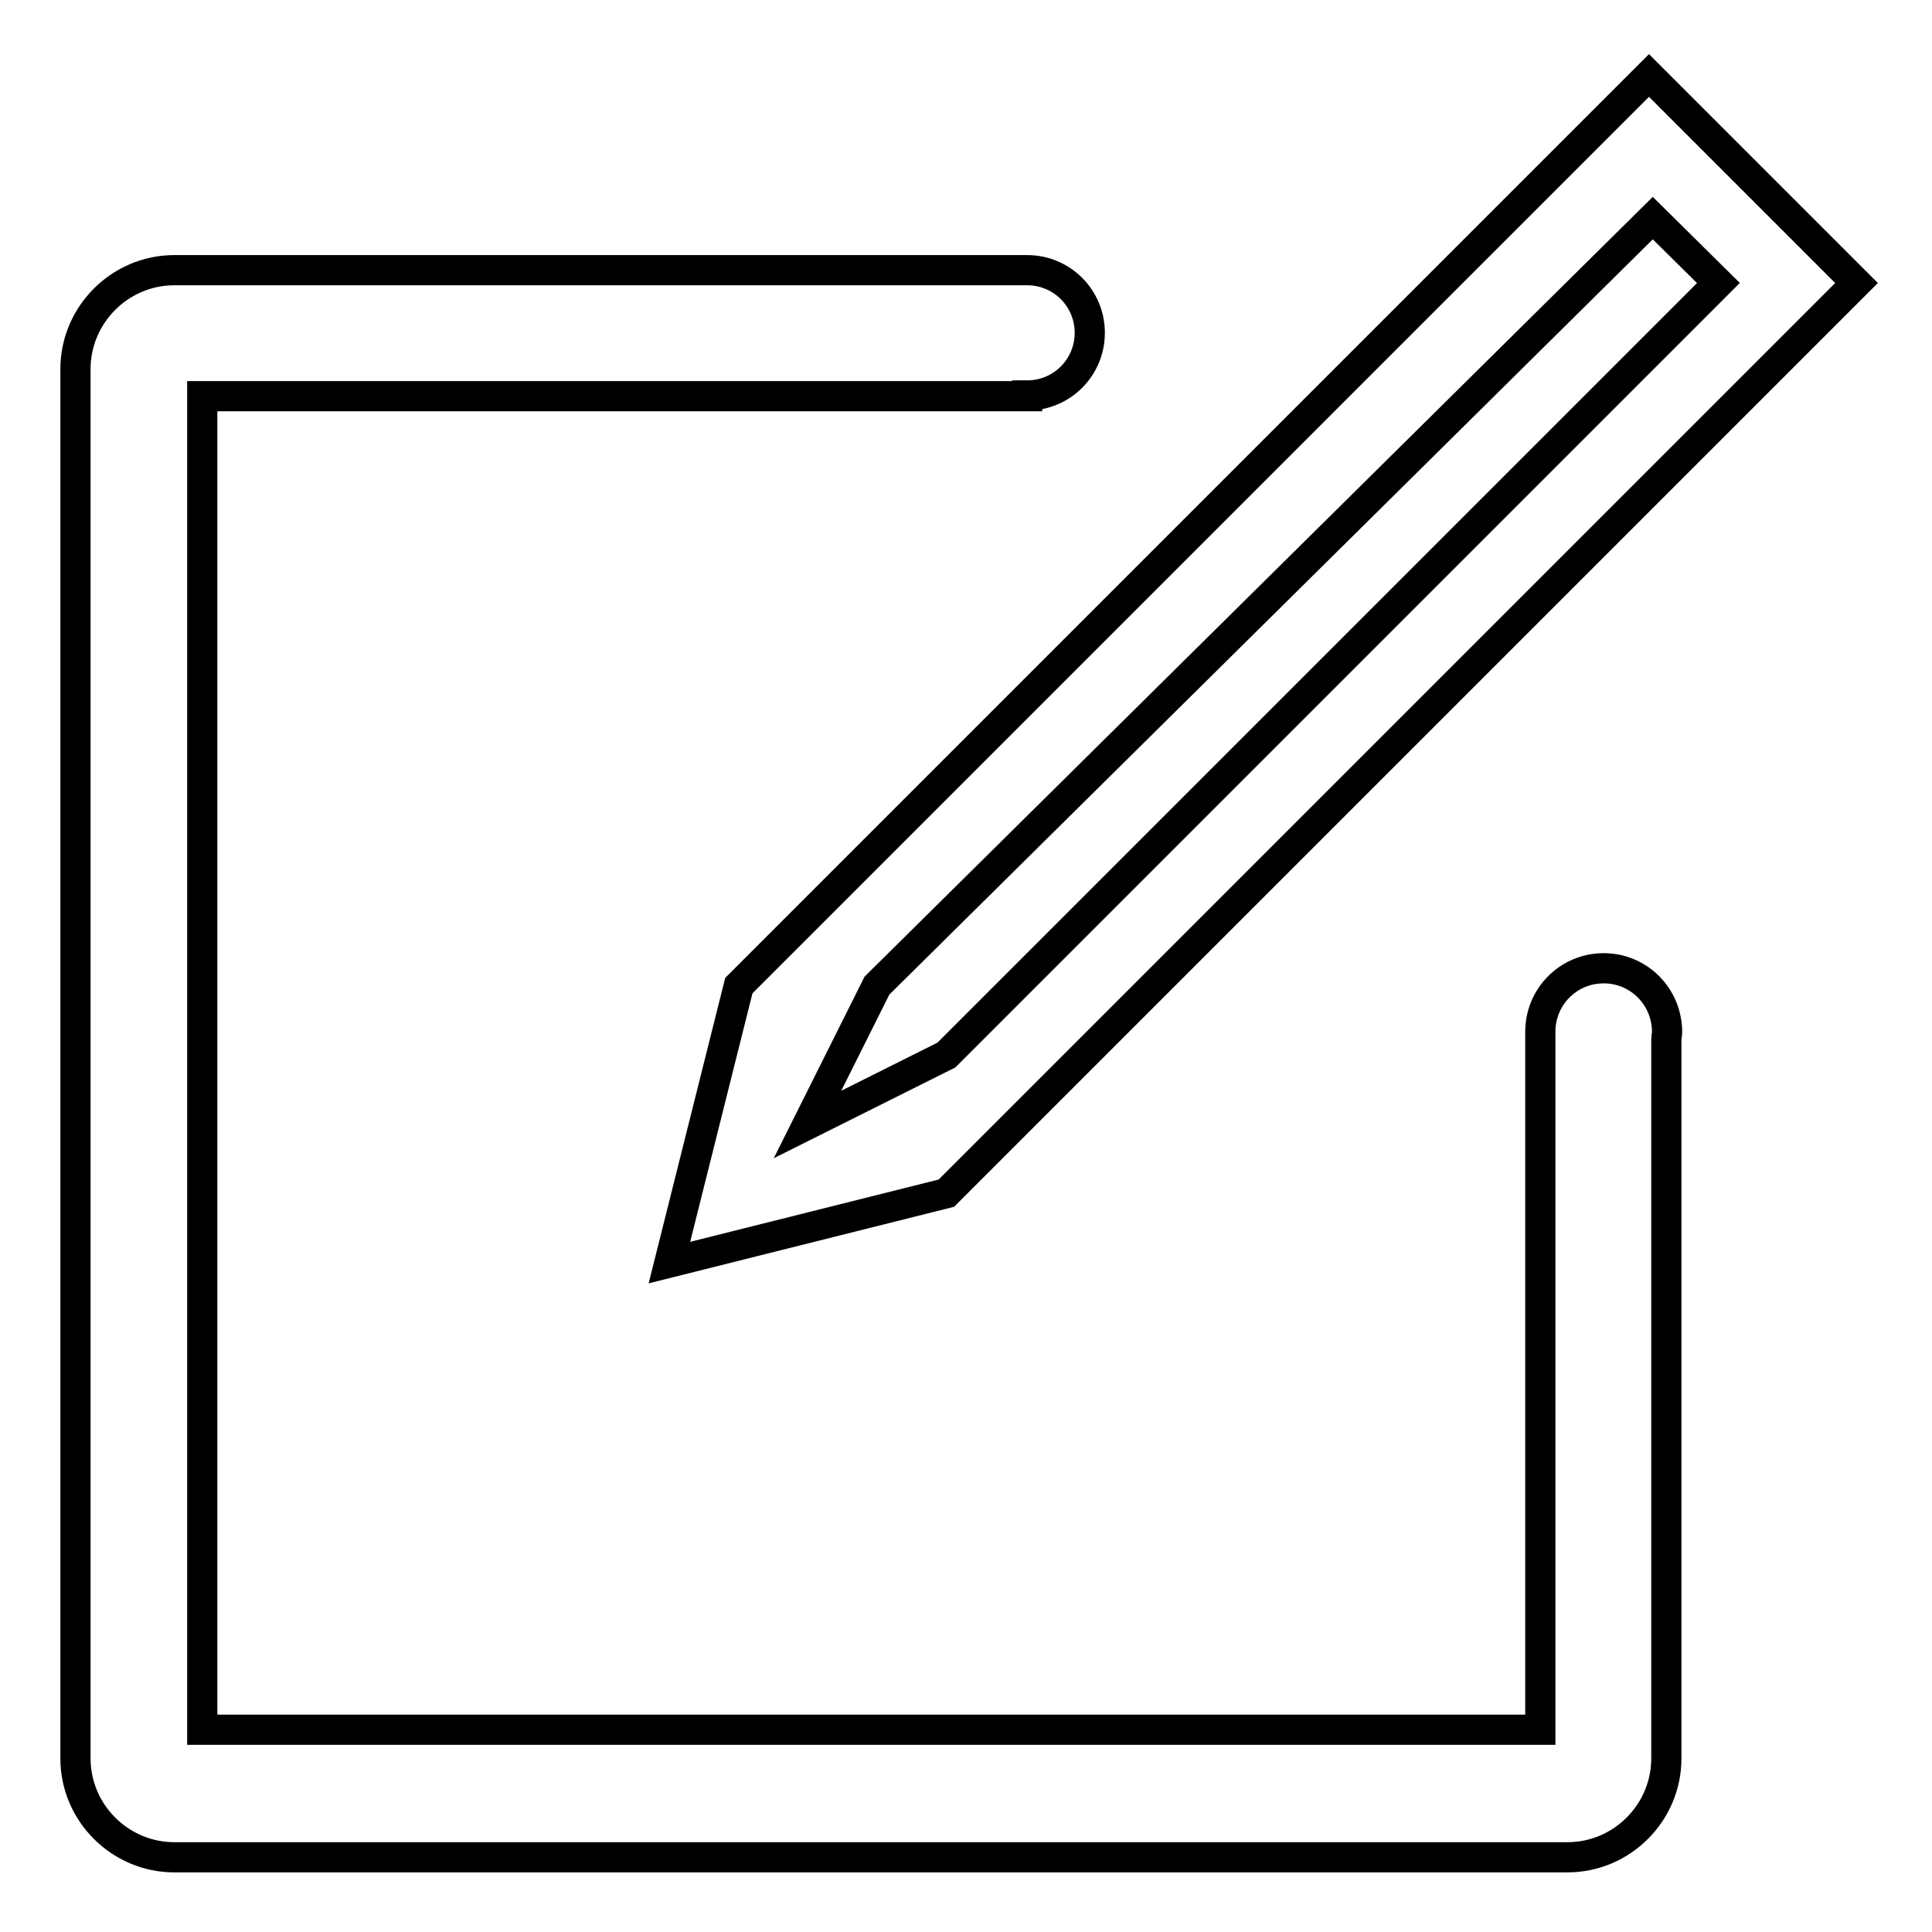 <?xml version="1.0" encoding="utf-8"?>
<!-- Svg Vector Icons : http://www.onlinewebfonts.com/icon -->
<!DOCTYPE svg PUBLIC "-//W3C//DTD SVG 1.1//EN" "http://www.w3.org/Graphics/SVG/1.1/DTD/svg11.dtd">
<svg version="1.1" xmlns="http://www.w3.org/2000/svg" xmlns:xlink="http://www.w3.org/1999/xlink" x="0px" y="0px" viewBox="0 0 256 256" enable-background="new 0 0 256 256" xml:space="preserve">
<g> <path stroke-width="4" fill-opacity="0" stroke="#000000"  d="M88.7,167.3l36.7-9.2L246,37.5L218.5,10L97.9,130.6L88.7,167.3z M116.2,130.6L219,28.9l8.7,8.6L125.4,139.8 l-18.4,9.2L116.2,130.6z M212.5,128.3c-4.7,0-8.4,3.8-8.4,8.4l0,0v92.5H26.8V52.5h109.3v-0.1c4.6,0,8.3-3.7,8.3-8.3 c0-4.6-3.7-8.3-8.3-8.3v0h-113c-7.2,0-13.1,5.9-13.1,13.1v184.1c0,7.2,5.9,13.1,13.1,13.1h184.6c7.2,0,13.1-5.9,13.1-13.1v-95.3 c0-0.3,0.1-0.6,0.1-0.9C220.9,132,217.1,128.3,212.5,128.3z"/></g>
</svg>